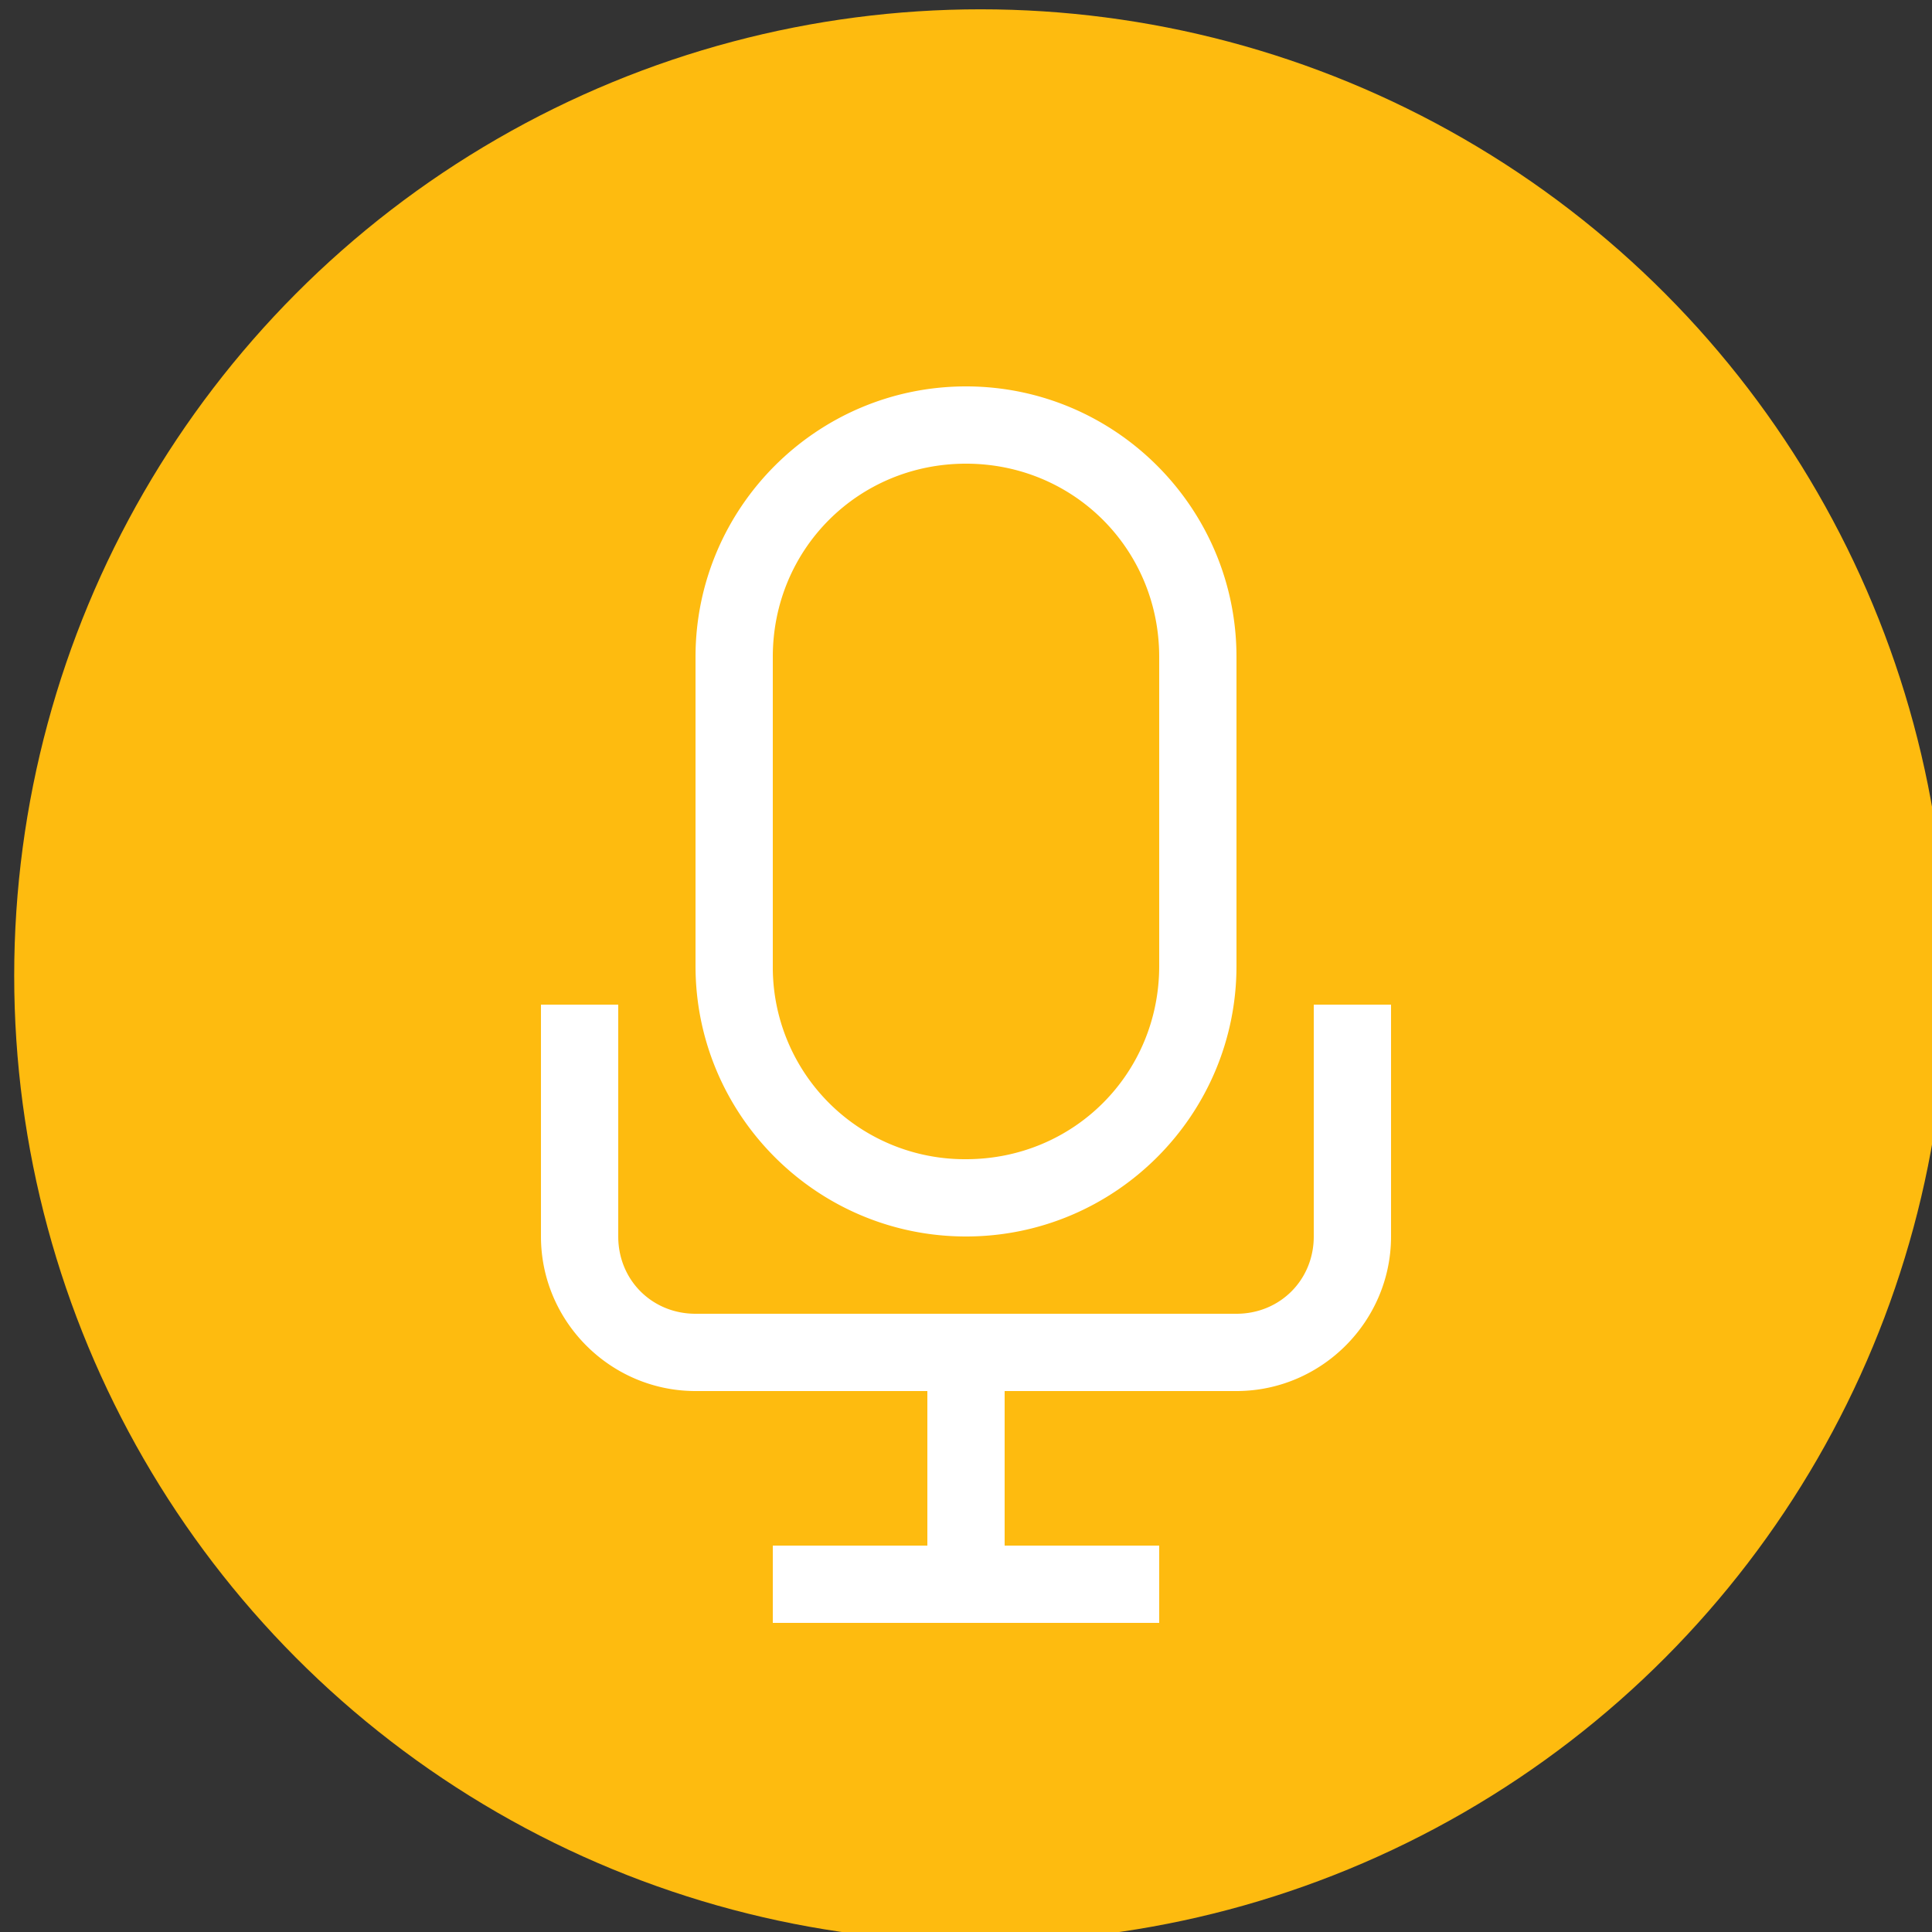 <svg xmlns="http://www.w3.org/2000/svg" viewBox="0 0 25 25" id="Recording">
  <rect x="0" y="0" width="25" height="25" fill="#333333" stroke="none"/>
  <g transform="translate(0 -1027.362)" fill="#000000" class="color000000 svgShape">
    <circle cx="657.054" cy="437.094" r="15.268" fill="#febb0f" fill-rule="evenodd" transform="translate(-525.439 682.007)scale(.819)" class="color9257a2 svgShape"></circle>
    <path fill="#ffffff" d="M7.516 0c-1.93 0-3.5 1.57-3.5 3.5v4c0 1.93 1.57 3.5 3.5 3.5s3.5-1.57 3.5-3.5v-4c0-1.93-1.57-3.5-3.5-3.5zm0 1c1.393 0 2.5 1.106 2.5 2.5v4c0 1.394-1.107 2.5-2.5 2.5a2.484 2.484 0 0 1-2.5-2.5v-4c0-1.394 1.106-2.5 2.5-2.5zm-5.5 7v3c0 1.1.9 2 2 2h3v2h-2v1h5v-1h-2v-2h3c1.099 0 2-.9 2-2V8h-1v3c0 .563-.438 1-1 1h-7c-.563 0-1-.437-1-1V8h-1z" color="#000" font-family="sans-serif" font-weight="400" overflow="visible" style="line-height:normal;text-indent:0;text-align:start;text-decoration-line:none;text-decoration-style:solid;text-decoration-color:#000;text-transform:none;block-progression:tb;isolation:auto;mix-blend-mode:normal" transform="translate(4.984 1032.362)" class="colorffffff svgShape"></path>
  </g>
</svg>
